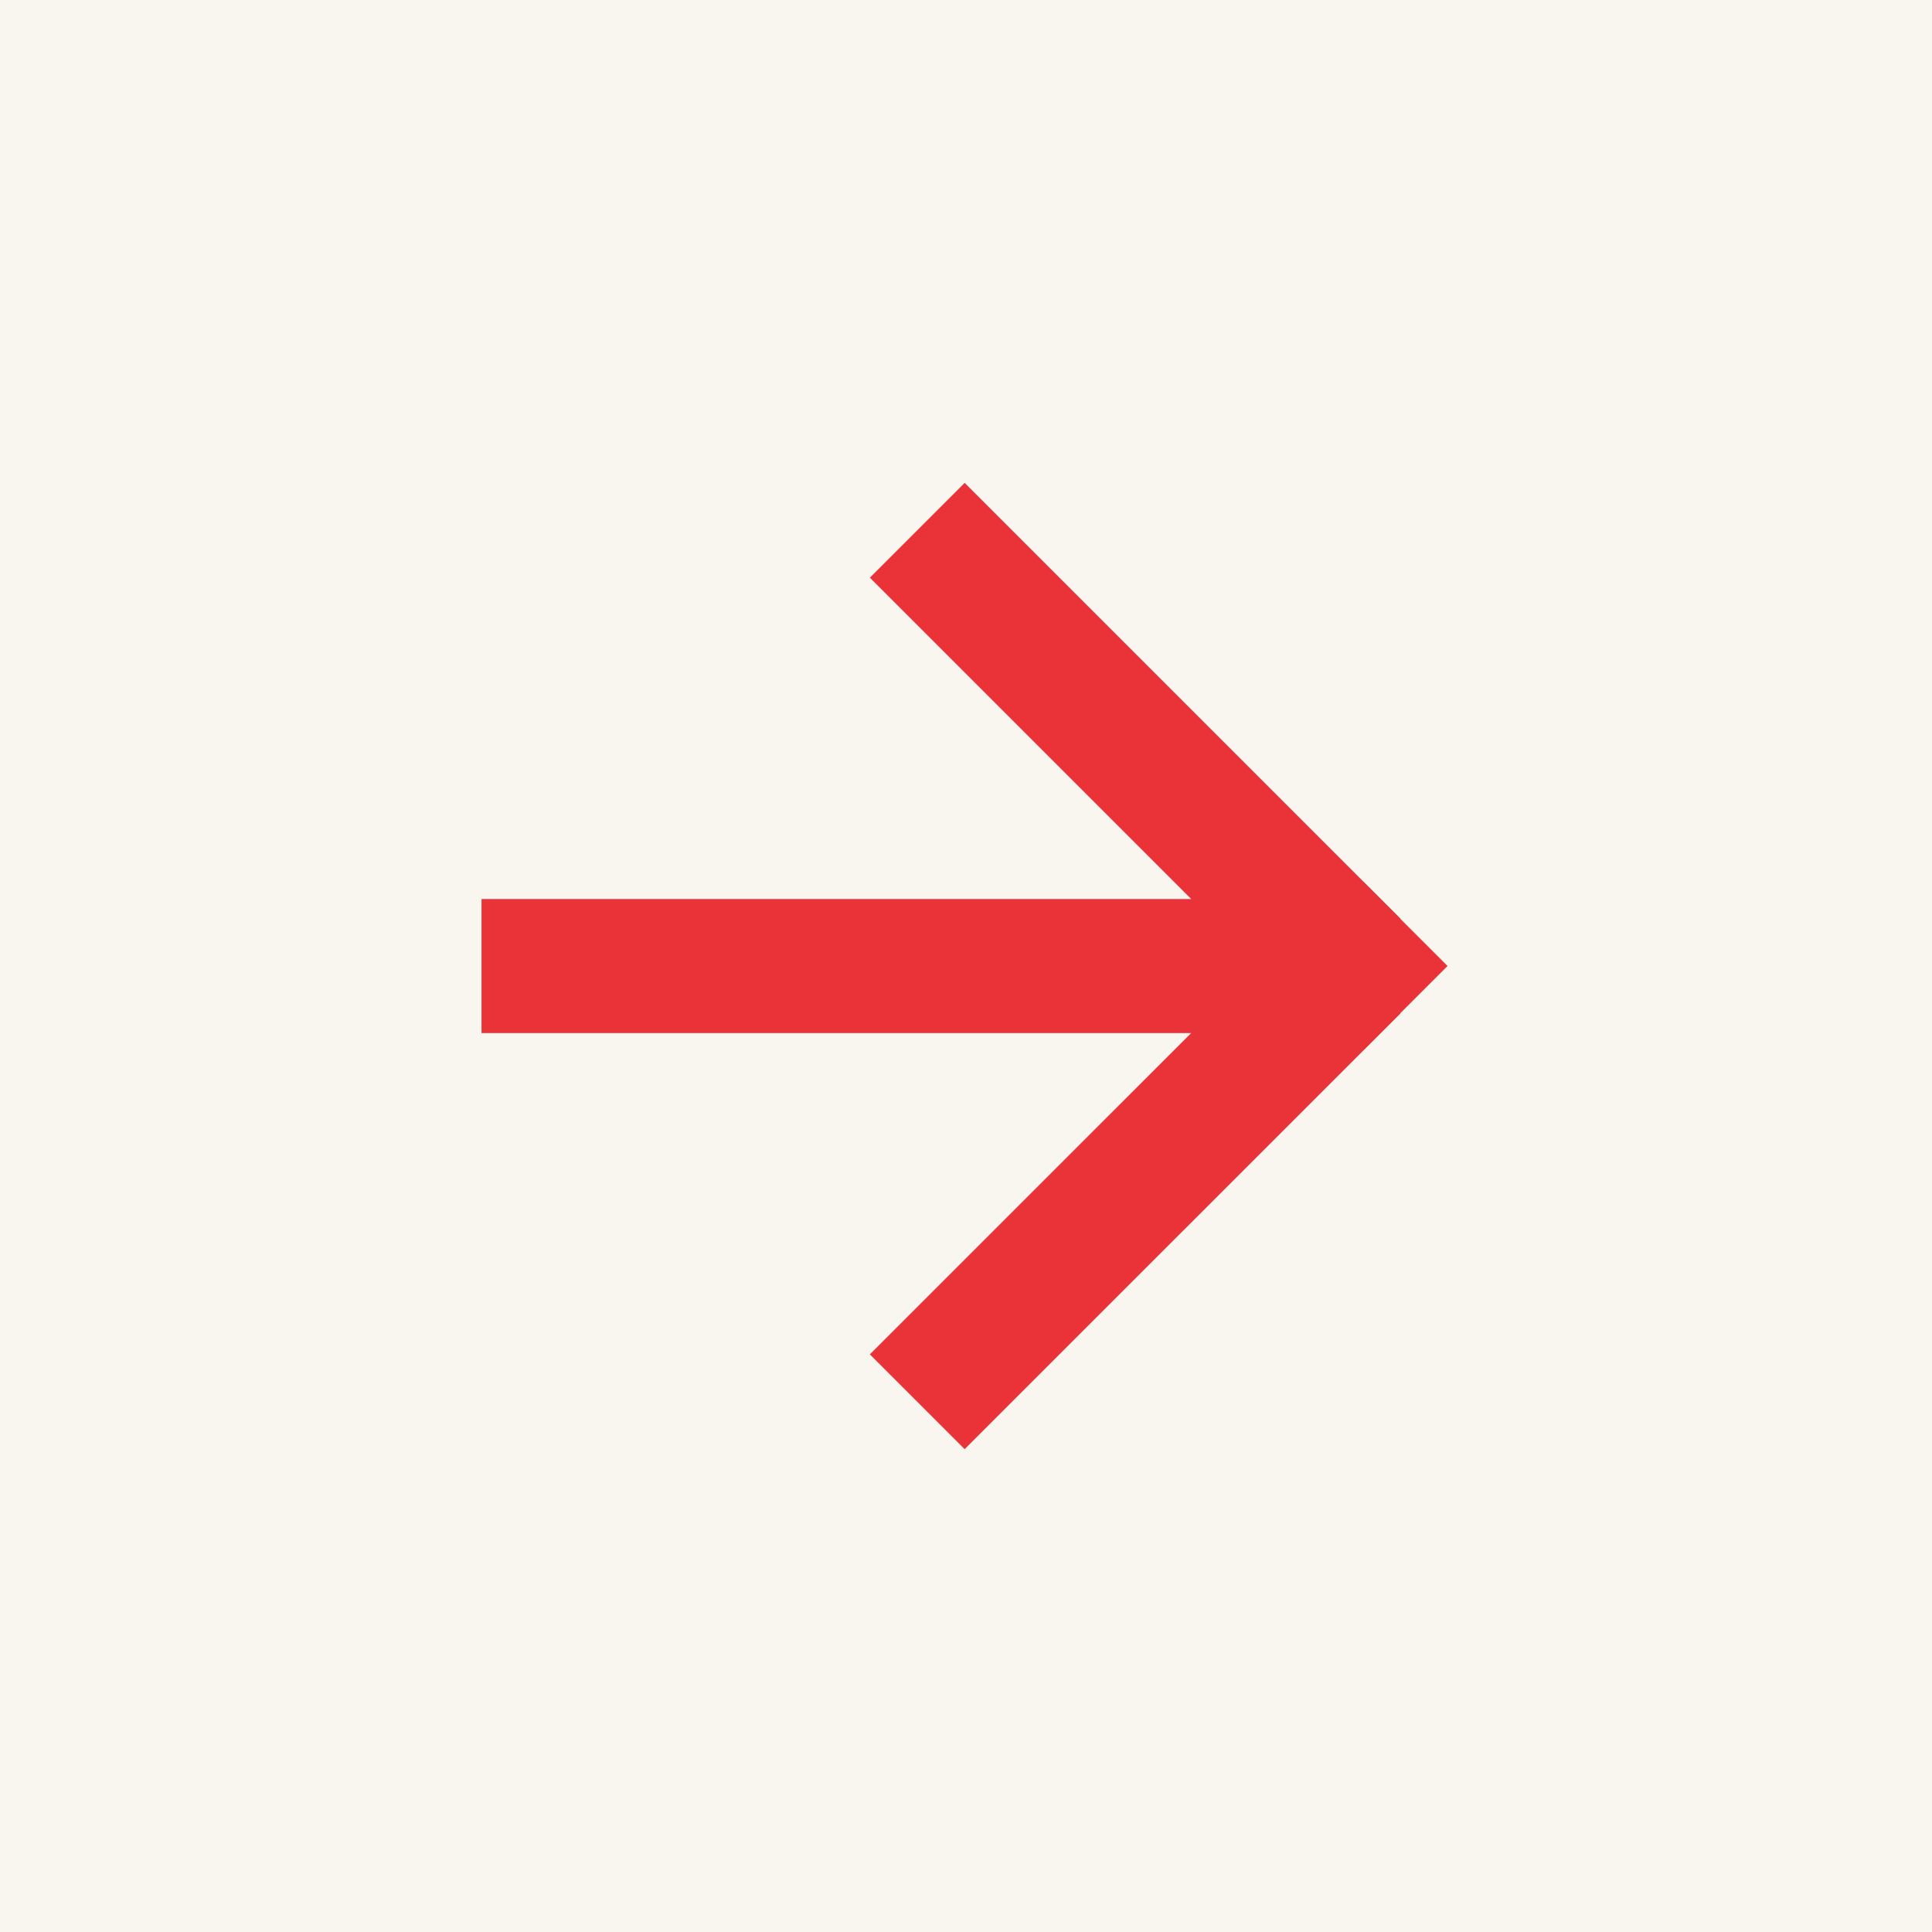 <?xml version="1.0" encoding="UTF-8"?> <svg xmlns="http://www.w3.org/2000/svg" width="64" height="64" viewBox="0 0 64 64" fill="none"><rect x="0" y="0" width="64" height="64" fill="#333333" stroke="none"/><g clip-path="url(#clip0_1070_226)"><rect width="64" height="64" fill="#F9F6EF"></rect><path d="M30.385 17.566L44.82 32.001M44.82 32.001L30.385 46.435M44.82 32.001H15.951" stroke="#EA3339" stroke-width="4.441"></path><path d="M45.176 34.776L47.952 32L45.176 29.225L39.824 32L45.176 34.776Z" fill="#EA3339"></path></g><defs><clipPath id="clip0_1070_226"><rect width="64" height="64" fill="white"></rect></clipPath></defs></svg> 